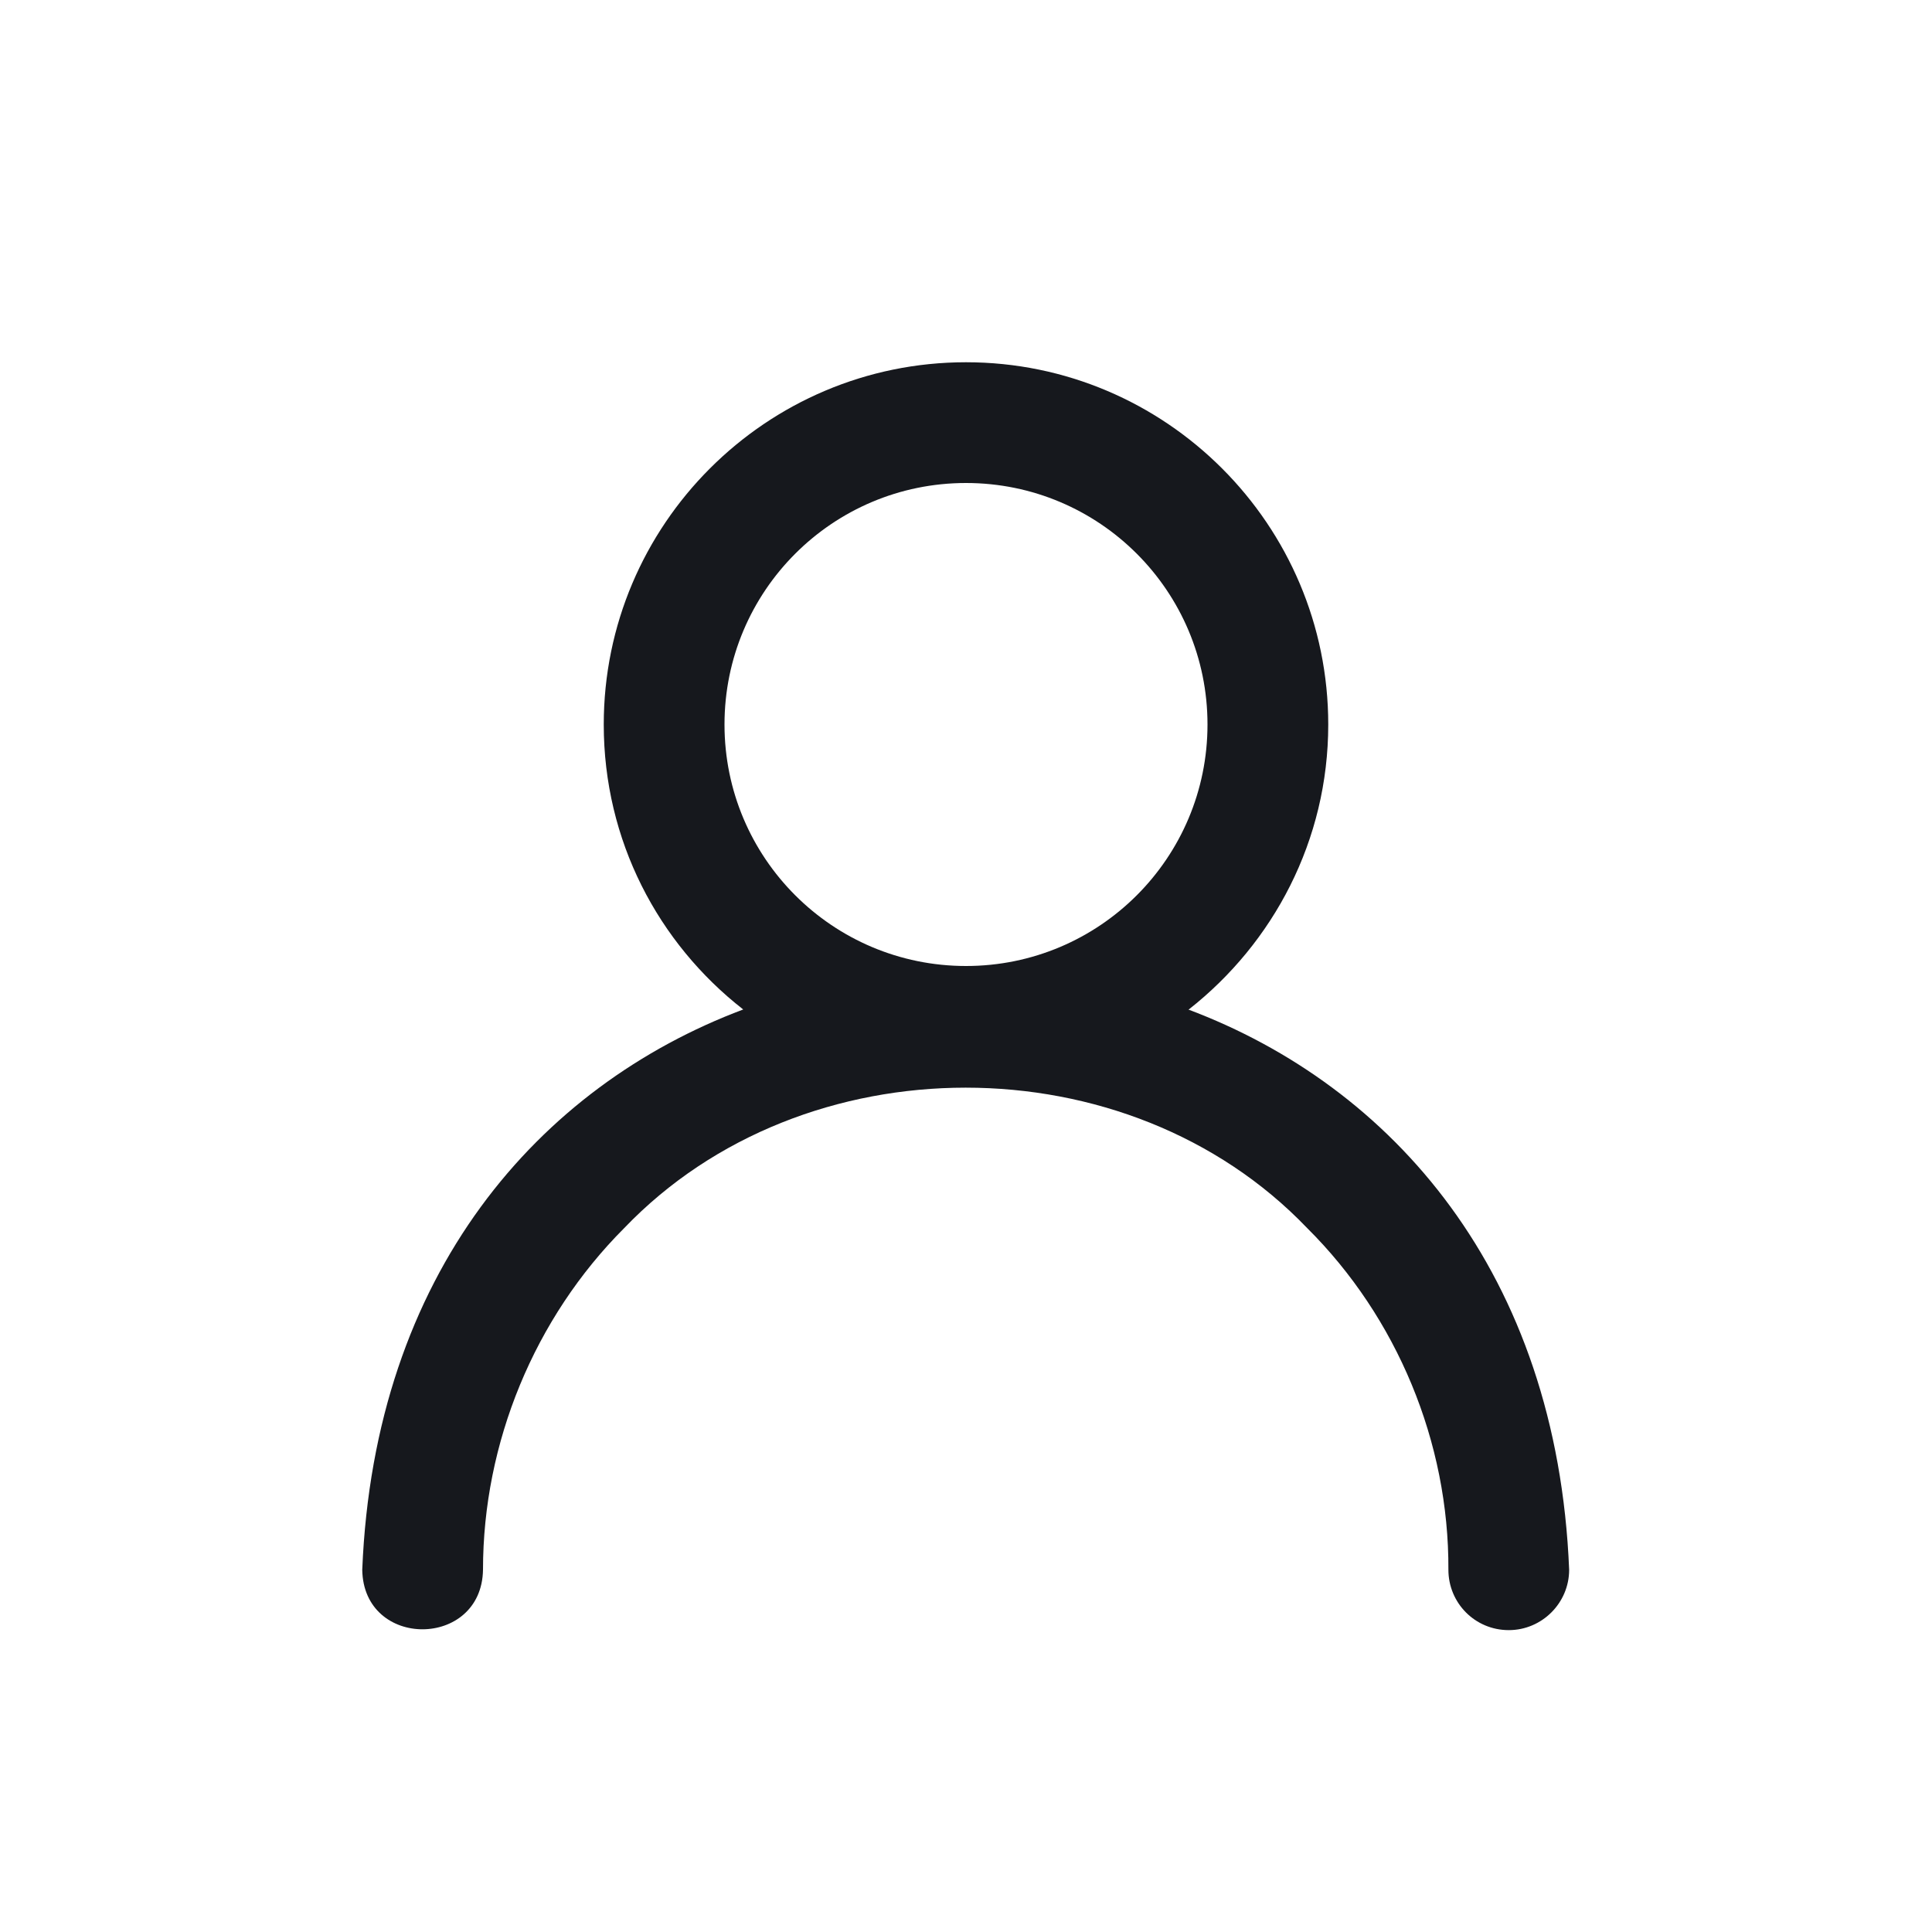 <svg width="32" height="32" viewBox="0 0 32 32" fill="none" xmlns="http://www.w3.org/2000/svg">
<path d="M19.69 16.72C21.09 15.62 22 13.92 22 12C22 8.69 19.31 6 16 6C12.69 6 10 8.69 10 12C10 13.92 10.9 15.62 12.31 16.72C8.93 17.99 6.2 21.08 6 26C6.02 27.32 7.98 27.31 8 26C8 23.9 8.85 21.83 10.34 20.34C13.31 17.24 18.68 17.24 21.65 20.34C23.14 21.82 24 23.89 23.99 26C23.99 26.55 24.43 27 24.99 27C25.54 27 25.99 26.55 25.99 26C25.79 21.08 23.06 17.99 19.68 16.72H19.69ZM16 8C18.21 8 20 9.79 20 12C20 14.21 18.21 16 16 16C13.79 16 12 14.21 12 12C12 9.79 13.79 8 16 8Z" fill="#16181D"/>
</svg>
